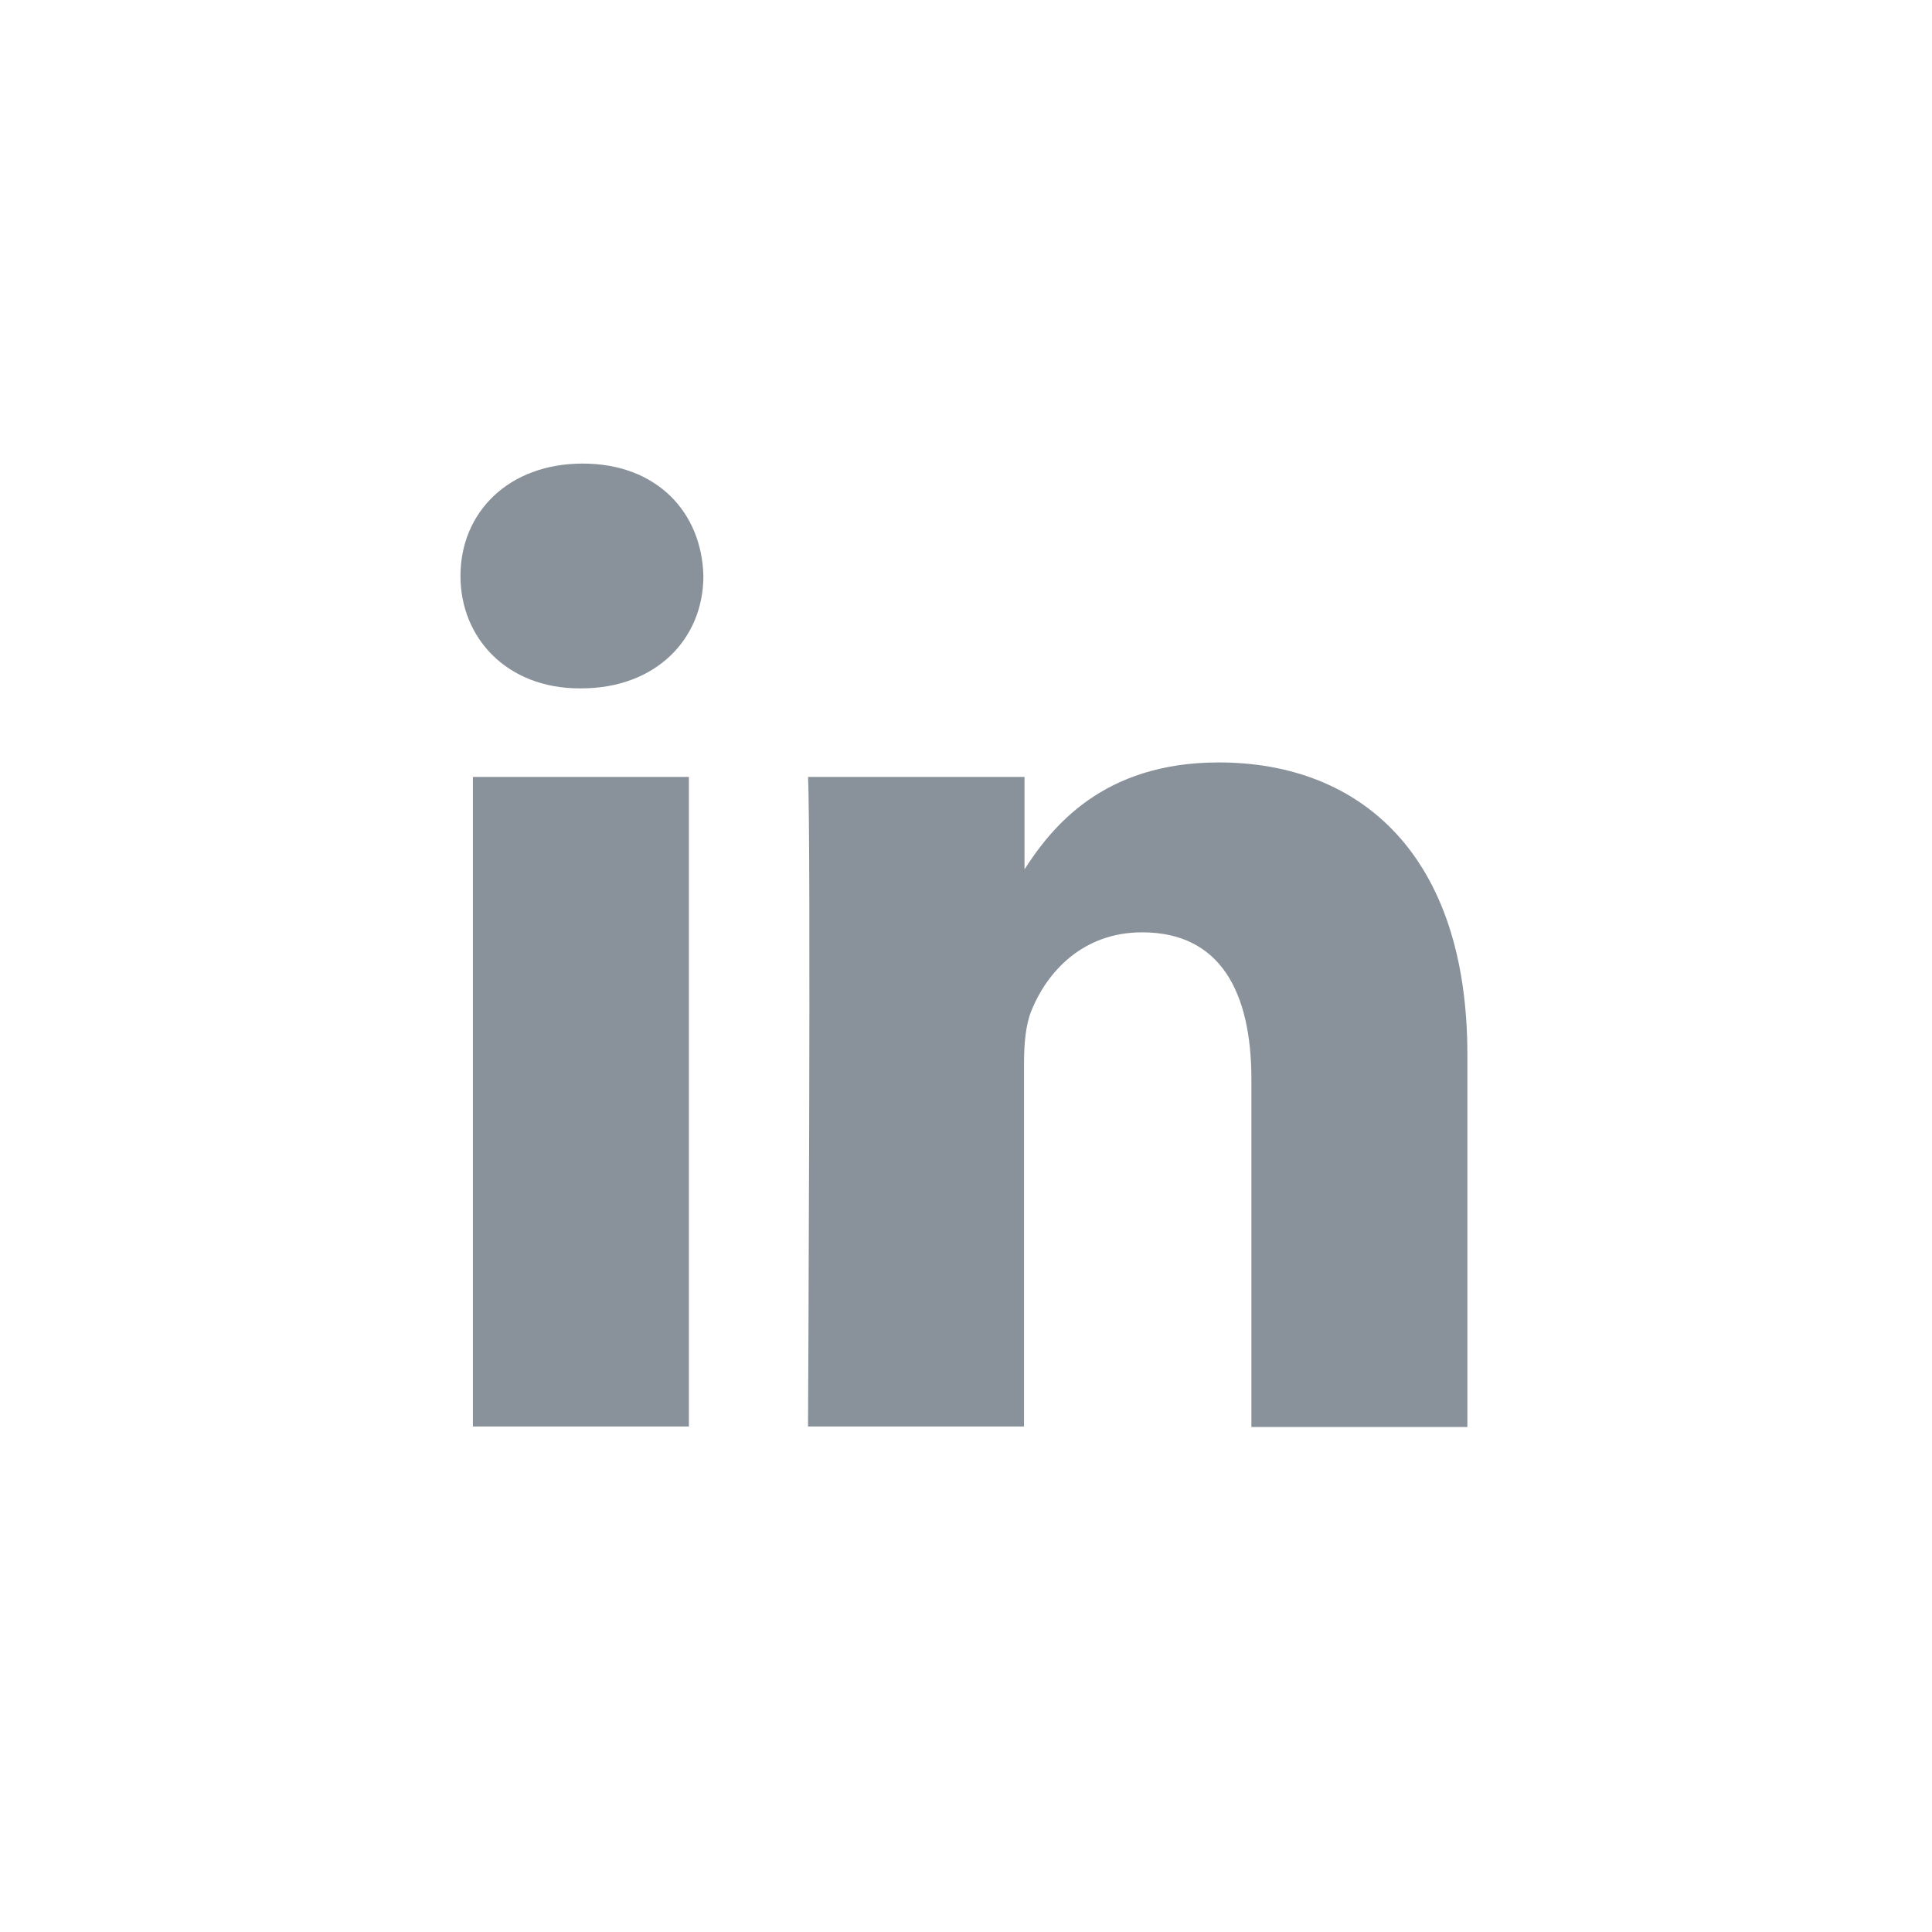 <svg width="373" height="373" viewBox="0 0 373 373" fill="none" xmlns="http://www.w3.org/2000/svg">
<path d="M133 275.4V150H91.3V275.4H133ZM112.2 132.9C126.7 132.9 135.8 123.3 135.8 111.2C135.5 98.9 126.8 89.5 112.5 89.5C98.2 89.5 88.9 98.9 88.9 111.2C88.9 123.2 97.9 132.9 111.9 132.9H112.2ZM156 275.4H197.7V205.4C197.7 201.7 198 197.9 199.1 195.2C202.1 187.7 209 180 220.5 180C235.6 180 241.6 191.5 241.6 208.4V275.5H283.3V203.6C283.3 165.1 262.7 147.2 235.3 147.2C212.8 147.2 202.9 159.8 197.5 168.3H197.8V150H156C156.6 161.8 156 275.4 156 275.4Z" fill="#89929a"/>
</svg>

